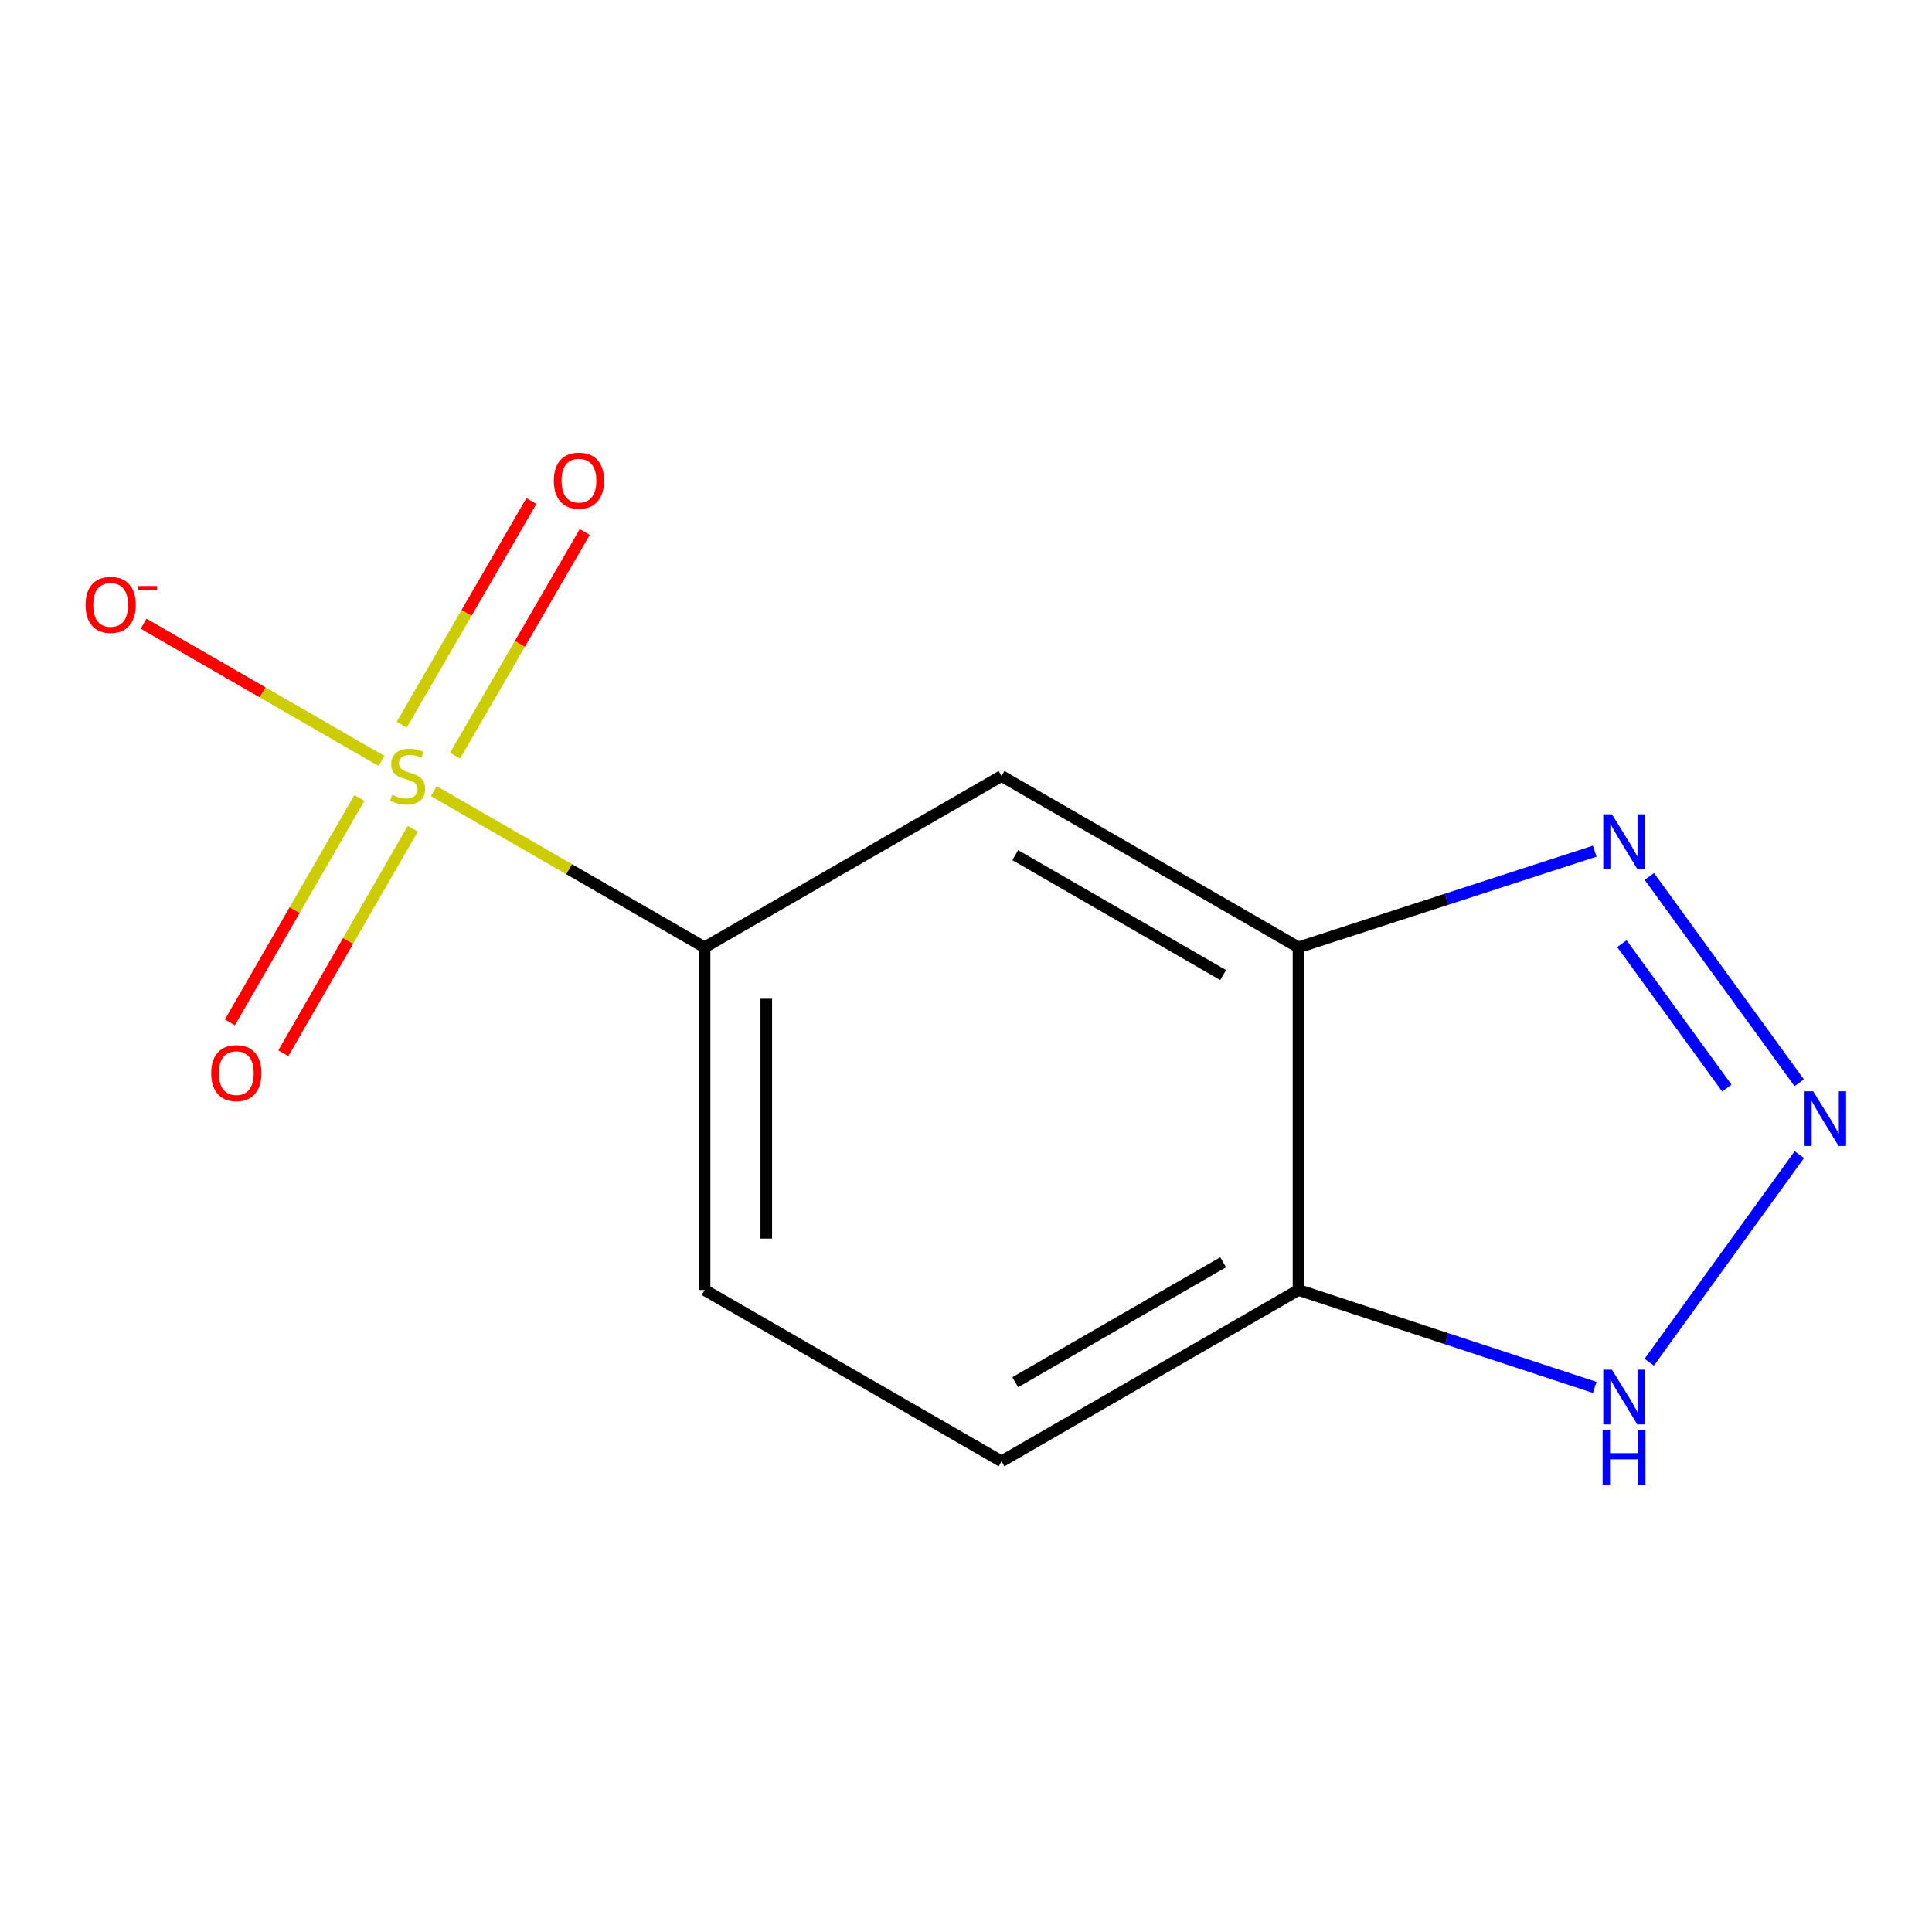<?xml version='1.0' encoding='iso-8859-1'?>
<svg version='1.1' baseProfile='full'
              xmlns='http://www.w3.org/2000/svg'
                      xmlns:rdkit='http://www.rdkit.org/xml'
                      xmlns:xlink='http://www.w3.org/1999/xlink'
                  xml:space='preserve'
width='1000px' height='1000px' viewBox='0 0 1000 1000'>
<!-- END OF HEADER -->
<rect style='opacity:1.0;fill:#FFFFFF;stroke:none' width='1000' height='1000' x='0' y='0'> </rect>
<path class='bond-3' d='M 224.501,409.466 L 294.599,449.902' style='fill:none;fill-rule:evenodd;stroke:#CCCC00;stroke-width:6px;stroke-linecap:butt;stroke-linejoin:miter;stroke-opacity:1' />
<path class='bond-3' d='M 294.599,449.902 L 364.697,490.338' style='fill:none;fill-rule:evenodd;stroke:#000000;stroke-width:6px;stroke-linecap:butt;stroke-linejoin:miter;stroke-opacity:1' />
<path class='bond-7' d='M 197.469,393.872 L 135.894,358.352' style='fill:none;fill-rule:evenodd;stroke:#CCCC00;stroke-width:6px;stroke-linecap:butt;stroke-linejoin:miter;stroke-opacity:1' />
<path class='bond-7' d='M 135.894,358.352 L 74.319,322.833' style='fill:none;fill-rule:evenodd;stroke:#FF0000;stroke-width:6px;stroke-linecap:butt;stroke-linejoin:miter;stroke-opacity:1' />
<path class='bond-8' d='M 235.543,391.135 L 269.101,333.243' style='fill:none;fill-rule:evenodd;stroke:#CCCC00;stroke-width:6px;stroke-linecap:butt;stroke-linejoin:miter;stroke-opacity:1' />
<path class='bond-8' d='M 269.101,333.243 L 302.658,275.352' style='fill:none;fill-rule:evenodd;stroke:#FF0000;stroke-width:6px;stroke-linecap:butt;stroke-linejoin:miter;stroke-opacity:1' />
<path class='bond-8' d='M 207.921,375.123 L 241.478,317.232' style='fill:none;fill-rule:evenodd;stroke:#CCCC00;stroke-width:6px;stroke-linecap:butt;stroke-linejoin:miter;stroke-opacity:1' />
<path class='bond-8' d='M 241.478,317.232 L 275.036,259.34' style='fill:none;fill-rule:evenodd;stroke:#FF0000;stroke-width:6px;stroke-linecap:butt;stroke-linejoin:miter;stroke-opacity:1' />
<path class='bond-9' d='M 186.014,413.008 L 152.5,471.098' style='fill:none;fill-rule:evenodd;stroke:#CCCC00;stroke-width:6px;stroke-linecap:butt;stroke-linejoin:miter;stroke-opacity:1' />
<path class='bond-9' d='M 152.5,471.098 L 118.987,529.188' style='fill:none;fill-rule:evenodd;stroke:#FF0000;stroke-width:6px;stroke-linecap:butt;stroke-linejoin:miter;stroke-opacity:1' />
<path class='bond-9' d='M 213.669,428.962 L 180.156,487.053' style='fill:none;fill-rule:evenodd;stroke:#CCCC00;stroke-width:6px;stroke-linecap:butt;stroke-linejoin:miter;stroke-opacity:1' />
<path class='bond-9' d='M 180.156,487.053 L 146.642,545.143' style='fill:none;fill-rule:evenodd;stroke:#FF0000;stroke-width:6px;stroke-linecap:butt;stroke-linejoin:miter;stroke-opacity:1' />
<path class='bond-0' d='M 931.273,560.434 L 853.684,453.653' style='fill:none;fill-rule:evenodd;stroke:#0000FF;stroke-width:6px;stroke-linecap:butt;stroke-linejoin:miter;stroke-opacity:1' />
<path class='bond-0' d='M 893.806,563.185 L 839.493,488.438' style='fill:none;fill-rule:evenodd;stroke:#0000FF;stroke-width:6px;stroke-linecap:butt;stroke-linejoin:miter;stroke-opacity:1' />
<path class='bond-13' d='M 931.329,597.631 L 853.63,705.093' style='fill:none;fill-rule:evenodd;stroke:#0000FF;stroke-width:6px;stroke-linecap:butt;stroke-linejoin:miter;stroke-opacity:1' />
<path class='bond-1' d='M 825.424,440.561 L 748.764,465.45' style='fill:none;fill-rule:evenodd;stroke:#0000FF;stroke-width:6px;stroke-linecap:butt;stroke-linejoin:miter;stroke-opacity:1' />
<path class='bond-1' d='M 748.764,465.45 L 672.105,490.338' style='fill:none;fill-rule:evenodd;stroke:#000000;stroke-width:6px;stroke-linecap:butt;stroke-linejoin:miter;stroke-opacity:1' />
<path class='bond-2' d='M 672.105,490.338 L 518.392,401.669' style='fill:none;fill-rule:evenodd;stroke:#000000;stroke-width:6px;stroke-linecap:butt;stroke-linejoin:miter;stroke-opacity:1' />
<path class='bond-2' d='M 633.094,504.694 L 525.496,442.625' style='fill:none;fill-rule:evenodd;stroke:#000000;stroke-width:6px;stroke-linecap:butt;stroke-linejoin:miter;stroke-opacity:1' />
<path class='bond-12' d='M 672.105,490.338 L 672.105,667.695' style='fill:none;fill-rule:evenodd;stroke:#000000;stroke-width:6px;stroke-linecap:butt;stroke-linejoin:miter;stroke-opacity:1' />
<path class='bond-4' d='M 364.697,490.338 L 518.392,401.669' style='fill:none;fill-rule:evenodd;stroke:#000000;stroke-width:6px;stroke-linecap:butt;stroke-linejoin:miter;stroke-opacity:1' />
<path class='bond-10' d='M 364.697,490.338 L 364.697,667.695' style='fill:none;fill-rule:evenodd;stroke:#000000;stroke-width:6px;stroke-linecap:butt;stroke-linejoin:miter;stroke-opacity:1' />
<path class='bond-10' d='M 396.625,516.942 L 396.625,641.091' style='fill:none;fill-rule:evenodd;stroke:#000000;stroke-width:6px;stroke-linecap:butt;stroke-linejoin:miter;stroke-opacity:1' />
<path class='bond-5' d='M 825.418,718.132 L 748.761,692.914' style='fill:none;fill-rule:evenodd;stroke:#0000FF;stroke-width:6px;stroke-linecap:butt;stroke-linejoin:miter;stroke-opacity:1' />
<path class='bond-5' d='M 748.761,692.914 L 672.105,667.695' style='fill:none;fill-rule:evenodd;stroke:#000000;stroke-width:6px;stroke-linecap:butt;stroke-linejoin:miter;stroke-opacity:1' />
<path class='bond-6' d='M 672.105,667.695 L 518.392,756.382' style='fill:none;fill-rule:evenodd;stroke:#000000;stroke-width:6px;stroke-linecap:butt;stroke-linejoin:miter;stroke-opacity:1' />
<path class='bond-6' d='M 633.092,653.343 L 525.493,715.424' style='fill:none;fill-rule:evenodd;stroke:#000000;stroke-width:6px;stroke-linecap:butt;stroke-linejoin:miter;stroke-opacity:1' />
<path class='bond-11' d='M 364.697,667.695 L 518.392,756.382' style='fill:none;fill-rule:evenodd;stroke:#000000;stroke-width:6px;stroke-linecap:butt;stroke-linejoin:miter;stroke-opacity:1' />
<path  class='atom-0' d='M 202.985 411.389
Q 203.305 411.509, 204.625 412.069
Q 205.945 412.629, 207.385 412.989
Q 208.865 413.309, 210.305 413.309
Q 212.985 413.309, 214.545 412.029
Q 216.105 410.709, 216.105 408.429
Q 216.105 406.869, 215.305 405.909
Q 214.545 404.949, 213.345 404.429
Q 212.145 403.909, 210.145 403.309
Q 207.625 402.549, 206.105 401.829
Q 204.625 401.109, 203.545 399.589
Q 202.505 398.069, 202.505 395.509
Q 202.505 391.949, 204.905 389.749
Q 207.345 387.549, 212.145 387.549
Q 215.425 387.549, 219.145 389.109
L 218.225 392.189
Q 214.825 390.789, 212.265 390.789
Q 209.505 390.789, 207.985 391.949
Q 206.465 393.069, 206.505 395.029
Q 206.505 396.549, 207.265 397.469
Q 208.065 398.389, 209.185 398.909
Q 210.345 399.429, 212.265 400.029
Q 214.825 400.829, 216.345 401.629
Q 217.865 402.429, 218.945 404.069
Q 220.065 405.669, 220.065 408.429
Q 220.065 412.349, 217.425 414.469
Q 214.825 416.549, 210.465 416.549
Q 207.945 416.549, 206.025 415.989
Q 204.145 415.469, 201.905 414.549
L 202.985 411.389
' fill='#CCCC00'/>
<path  class='atom-1' d='M 938.522 564.865
L 947.802 579.865
Q 948.722 581.345, 950.202 584.025
Q 951.682 586.705, 951.762 586.865
L 951.762 564.865
L 955.522 564.865
L 955.522 593.185
L 951.642 593.185
L 941.682 576.785
Q 940.522 574.865, 939.282 572.665
Q 938.082 570.465, 937.722 569.785
L 937.722 593.185
L 934.042 593.185
L 934.042 564.865
L 938.522 564.865
' fill='#0000FF'/>
<path  class='atom-2' d='M 834.332 421.476
L 843.612 436.476
Q 844.532 437.956, 846.012 440.636
Q 847.492 443.316, 847.572 443.476
L 847.572 421.476
L 851.332 421.476
L 851.332 449.796
L 847.452 449.796
L 837.492 433.396
Q 836.332 431.476, 835.092 429.276
Q 833.892 427.076, 833.532 426.396
L 833.532 449.796
L 829.852 449.796
L 829.852 421.476
L 834.332 421.476
' fill='#0000FF'/>
<path  class='atom-6' d='M 834.332 708.964
L 843.612 723.964
Q 844.532 725.444, 846.012 728.124
Q 847.492 730.804, 847.572 730.964
L 847.572 708.964
L 851.332 708.964
L 851.332 737.284
L 847.452 737.284
L 837.492 720.884
Q 836.332 718.964, 835.092 716.764
Q 833.892 714.564, 833.532 713.884
L 833.532 737.284
L 829.852 737.284
L 829.852 708.964
L 834.332 708.964
' fill='#0000FF'/>
<path  class='atom-6' d='M 829.512 740.116
L 833.352 740.116
L 833.352 752.156
L 847.832 752.156
L 847.832 740.116
L 851.672 740.116
L 851.672 768.436
L 847.832 768.436
L 847.832 755.356
L 833.352 755.356
L 833.352 768.436
L 829.512 768.436
L 829.512 740.116
' fill='#0000FF'/>
<path  class='atom-8' d='M 44.273 313.08
Q 44.273 306.28, 47.633 302.48
Q 50.993 298.68, 57.273 298.68
Q 63.553 298.68, 66.913 302.48
Q 70.273 306.28, 70.273 313.08
Q 70.273 319.96, 66.873 323.88
Q 63.473 327.76, 57.273 327.76
Q 51.033 327.76, 47.633 323.88
Q 44.273 320, 44.273 313.08
M 57.273 324.56
Q 61.593 324.56, 63.913 321.68
Q 66.273 318.76, 66.273 313.08
Q 66.273 307.52, 63.913 304.72
Q 61.593 301.88, 57.273 301.88
Q 52.953 301.88, 50.593 304.68
Q 48.273 307.48, 48.273 313.08
Q 48.273 318.8, 50.593 321.68
Q 52.953 324.56, 57.273 324.56
' fill='#FF0000'/>
<path  class='atom-8' d='M 71.593 303.302
L 81.281 303.302
L 81.281 305.414
L 71.593 305.414
L 71.593 303.302
' fill='#FF0000'/>
<path  class='atom-9' d='M 286.654 248.782
Q 286.654 241.982, 290.014 238.182
Q 293.374 234.382, 299.654 234.382
Q 305.934 234.382, 309.294 238.182
Q 312.654 241.982, 312.654 248.782
Q 312.654 255.662, 309.254 259.582
Q 305.854 263.462, 299.654 263.462
Q 293.414 263.462, 290.014 259.582
Q 286.654 255.702, 286.654 248.782
M 299.654 260.262
Q 303.974 260.262, 306.294 257.382
Q 308.654 254.462, 308.654 248.782
Q 308.654 243.222, 306.294 240.422
Q 303.974 237.582, 299.654 237.582
Q 295.334 237.582, 292.974 240.382
Q 290.654 243.182, 290.654 248.782
Q 290.654 254.502, 292.974 257.382
Q 295.334 260.262, 299.654 260.262
' fill='#FF0000'/>
<path  class='atom-10' d='M 109.316 555.444
Q 109.316 548.644, 112.676 544.844
Q 116.036 541.044, 122.316 541.044
Q 128.596 541.044, 131.956 544.844
Q 135.316 548.644, 135.316 555.444
Q 135.316 562.324, 131.916 566.244
Q 128.516 570.124, 122.316 570.124
Q 116.076 570.124, 112.676 566.244
Q 109.316 562.364, 109.316 555.444
M 122.316 566.924
Q 126.636 566.924, 128.956 564.044
Q 131.316 561.124, 131.316 555.444
Q 131.316 549.884, 128.956 547.084
Q 126.636 544.244, 122.316 544.244
Q 117.996 544.244, 115.636 547.044
Q 113.316 549.844, 113.316 555.444
Q 113.316 561.164, 115.636 564.044
Q 117.996 566.924, 122.316 566.924
' fill='#FF0000'/>
</svg>

